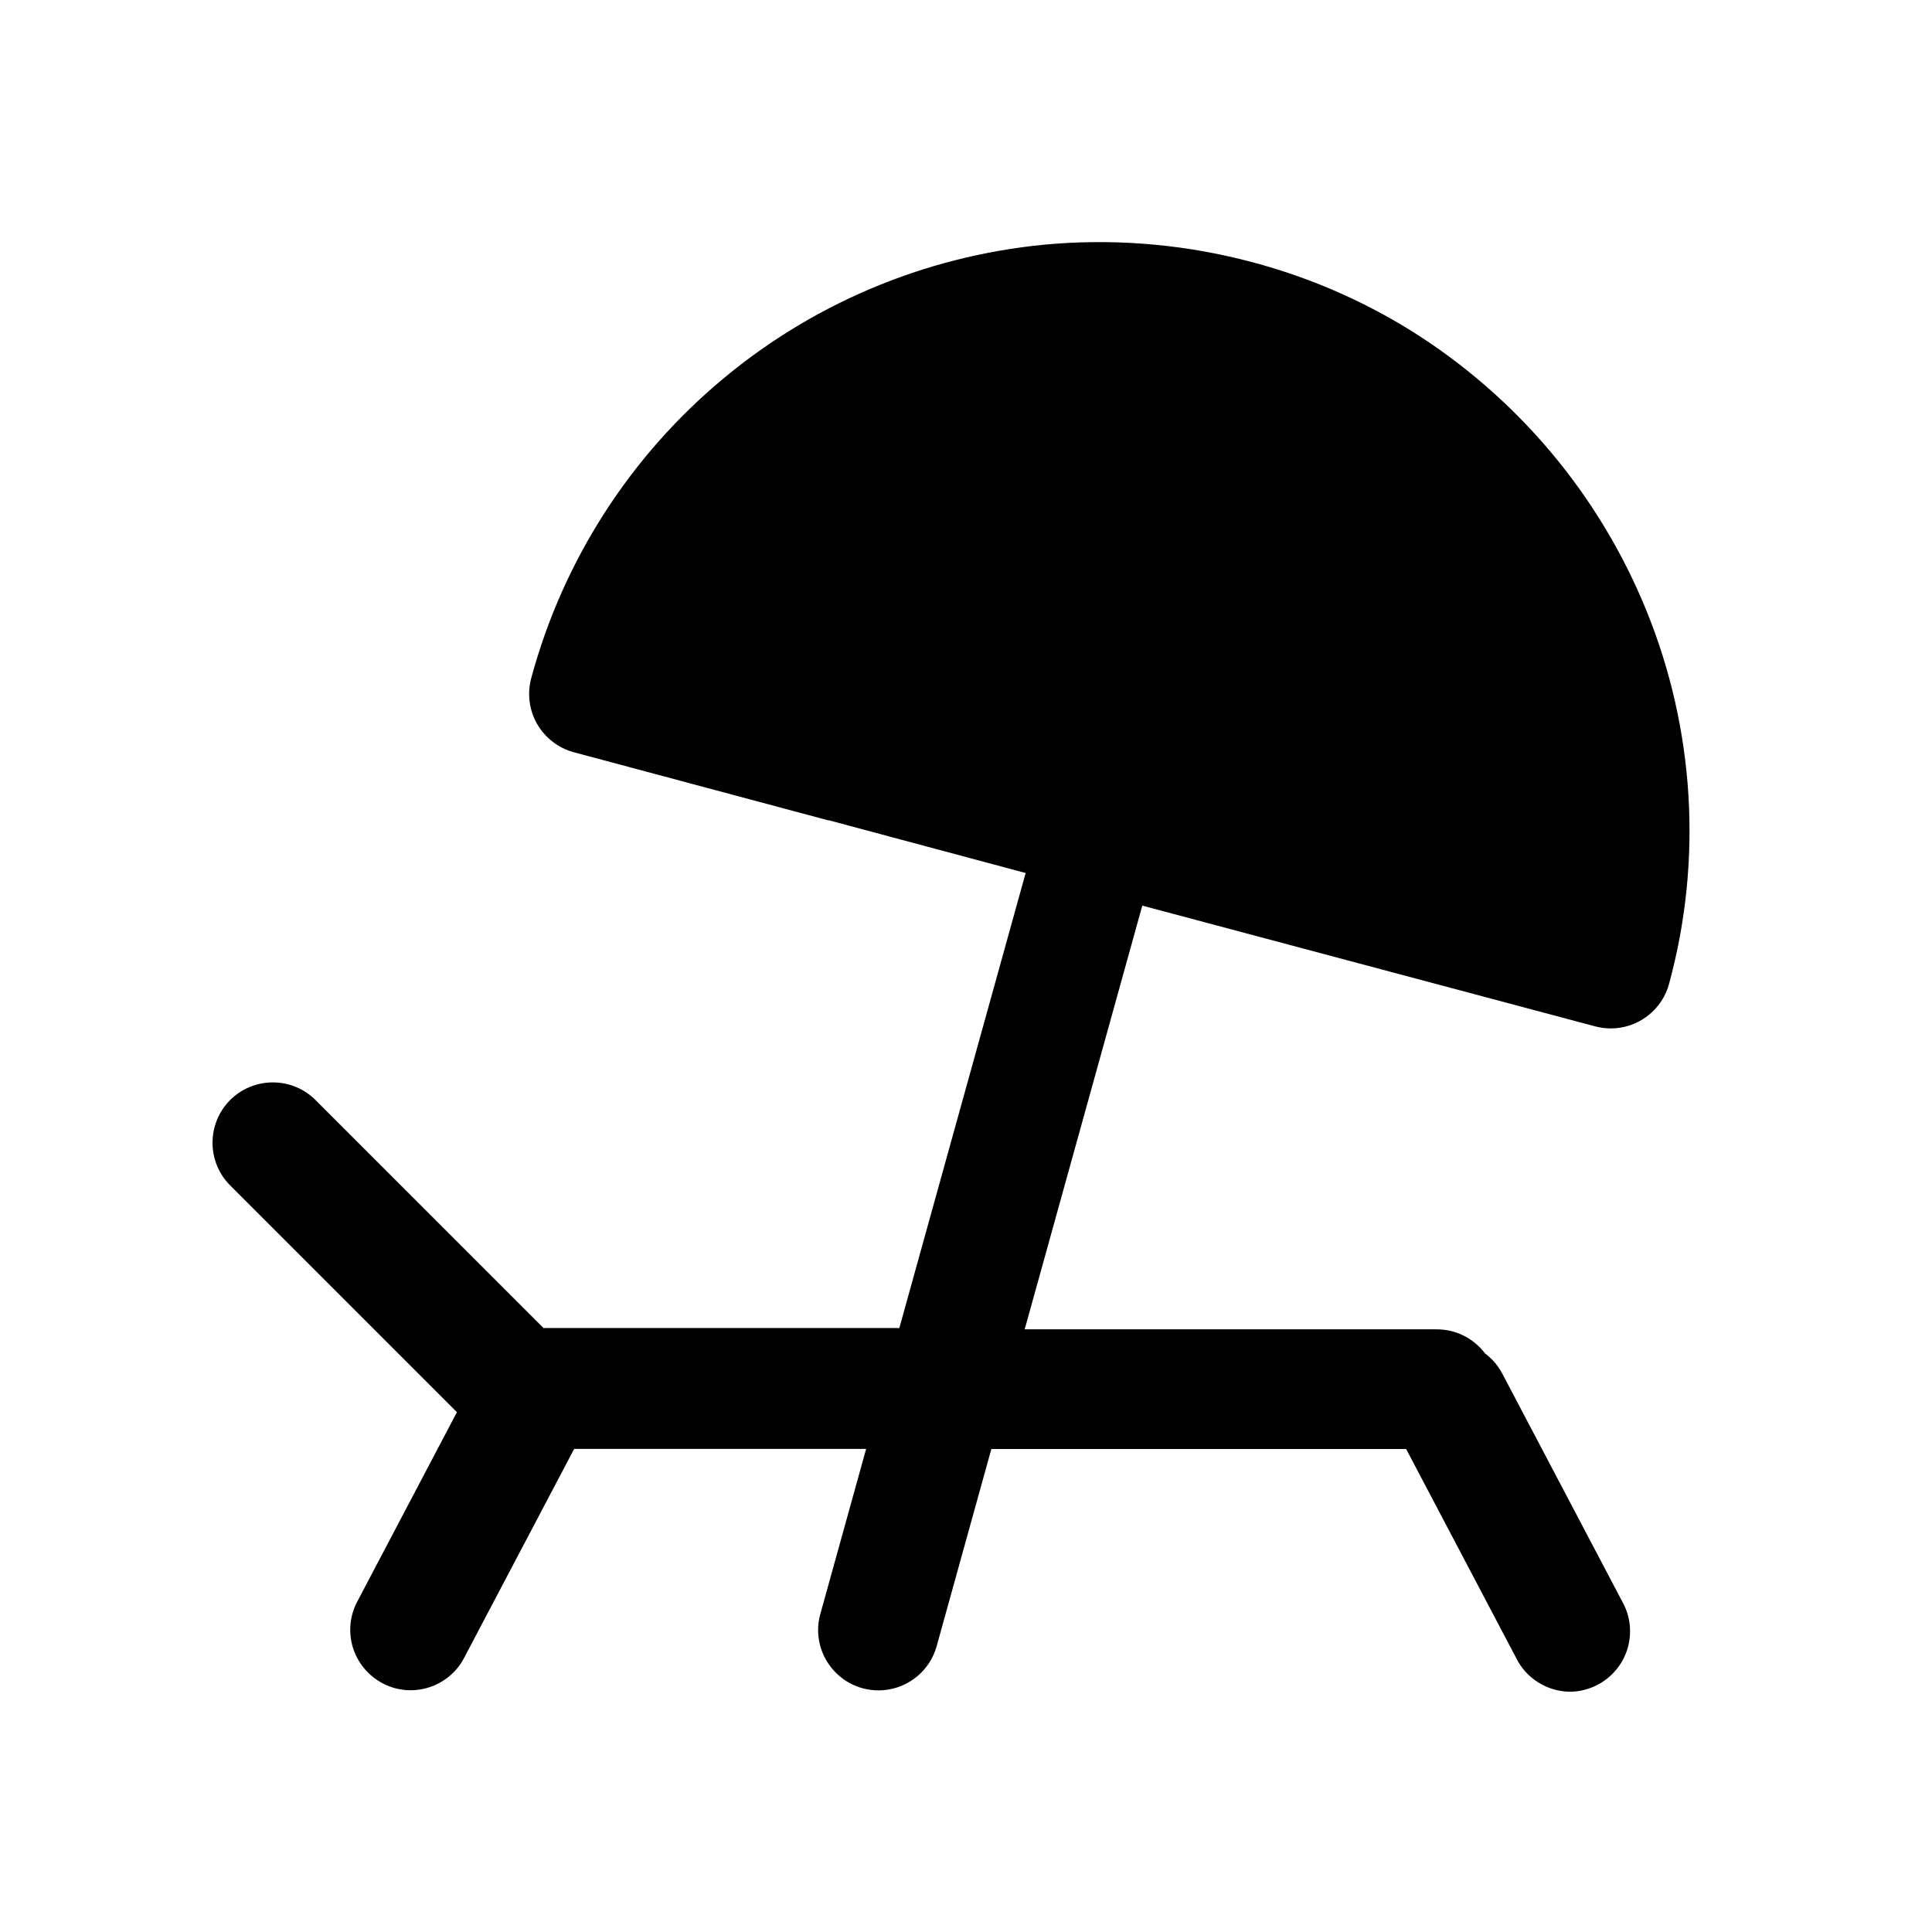 <svg width="16" height="16" viewBox="0 0 16 16" fill="none" xmlns="http://www.w3.org/2000/svg">
<path d="M12.557 13.732L11.645 12H8.21L7.757 13.633C7.728 13.738 7.665 13.831 7.578 13.897C7.491 13.963 7.385 13.999 7.276 13.999C7.231 13.999 7.186 13.993 7.142 13.981C7.079 13.963 7.019 13.934 6.968 13.893C6.916 13.853 6.873 13.802 6.84 13.745C6.808 13.688 6.787 13.625 6.779 13.56C6.771 13.495 6.776 13.428 6.794 13.365L7.173 11.999H4.755L3.843 13.731C3.801 13.812 3.737 13.879 3.659 13.926C3.581 13.973 3.491 13.998 3.4 13.998C3.319 13.998 3.239 13.978 3.168 13.94C3.051 13.878 2.963 13.773 2.923 13.646C2.884 13.519 2.896 13.382 2.958 13.265L3.784 11.695L1.906 9.817C1.812 9.723 1.76 9.596 1.76 9.464C1.76 9.331 1.812 9.204 1.906 9.11C2 9.016 2.127 8.964 2.26 8.964C2.392 8.964 2.519 9.016 2.613 9.11L4.501 10.998H7.448L8.494 7.23L6.867 6.794H6.86L4.753 6.23C4.625 6.196 4.516 6.112 4.449 5.997C4.383 5.883 4.365 5.746 4.399 5.618C4.662 4.642 5.221 3.772 6 3.127C6.778 2.482 7.737 2.095 8.745 2.018C9.293 1.978 9.843 2.03 10.374 2.172C10.836 2.295 11.277 2.485 11.683 2.737C12.562 3.286 13.245 4.097 13.635 5.057C14.034 6.038 14.101 7.124 13.823 8.146C13.795 8.252 13.732 8.346 13.645 8.413C13.558 8.48 13.451 8.517 13.341 8.517C13.297 8.517 13.254 8.511 13.211 8.5L9.46 7.5L8.486 11.009H11.899C11.977 11.009 12.053 11.027 12.123 11.062C12.192 11.097 12.252 11.147 12.299 11.209C12.359 11.254 12.408 11.311 12.442 11.377L13.442 13.277C13.504 13.394 13.516 13.531 13.477 13.658C13.437 13.785 13.349 13.89 13.232 13.952C13.16 13.99 13.08 14.01 12.999 14.01C12.907 14.009 12.817 13.982 12.739 13.933C12.661 13.884 12.598 13.815 12.557 13.732Z" fill="black"/>
</svg>
